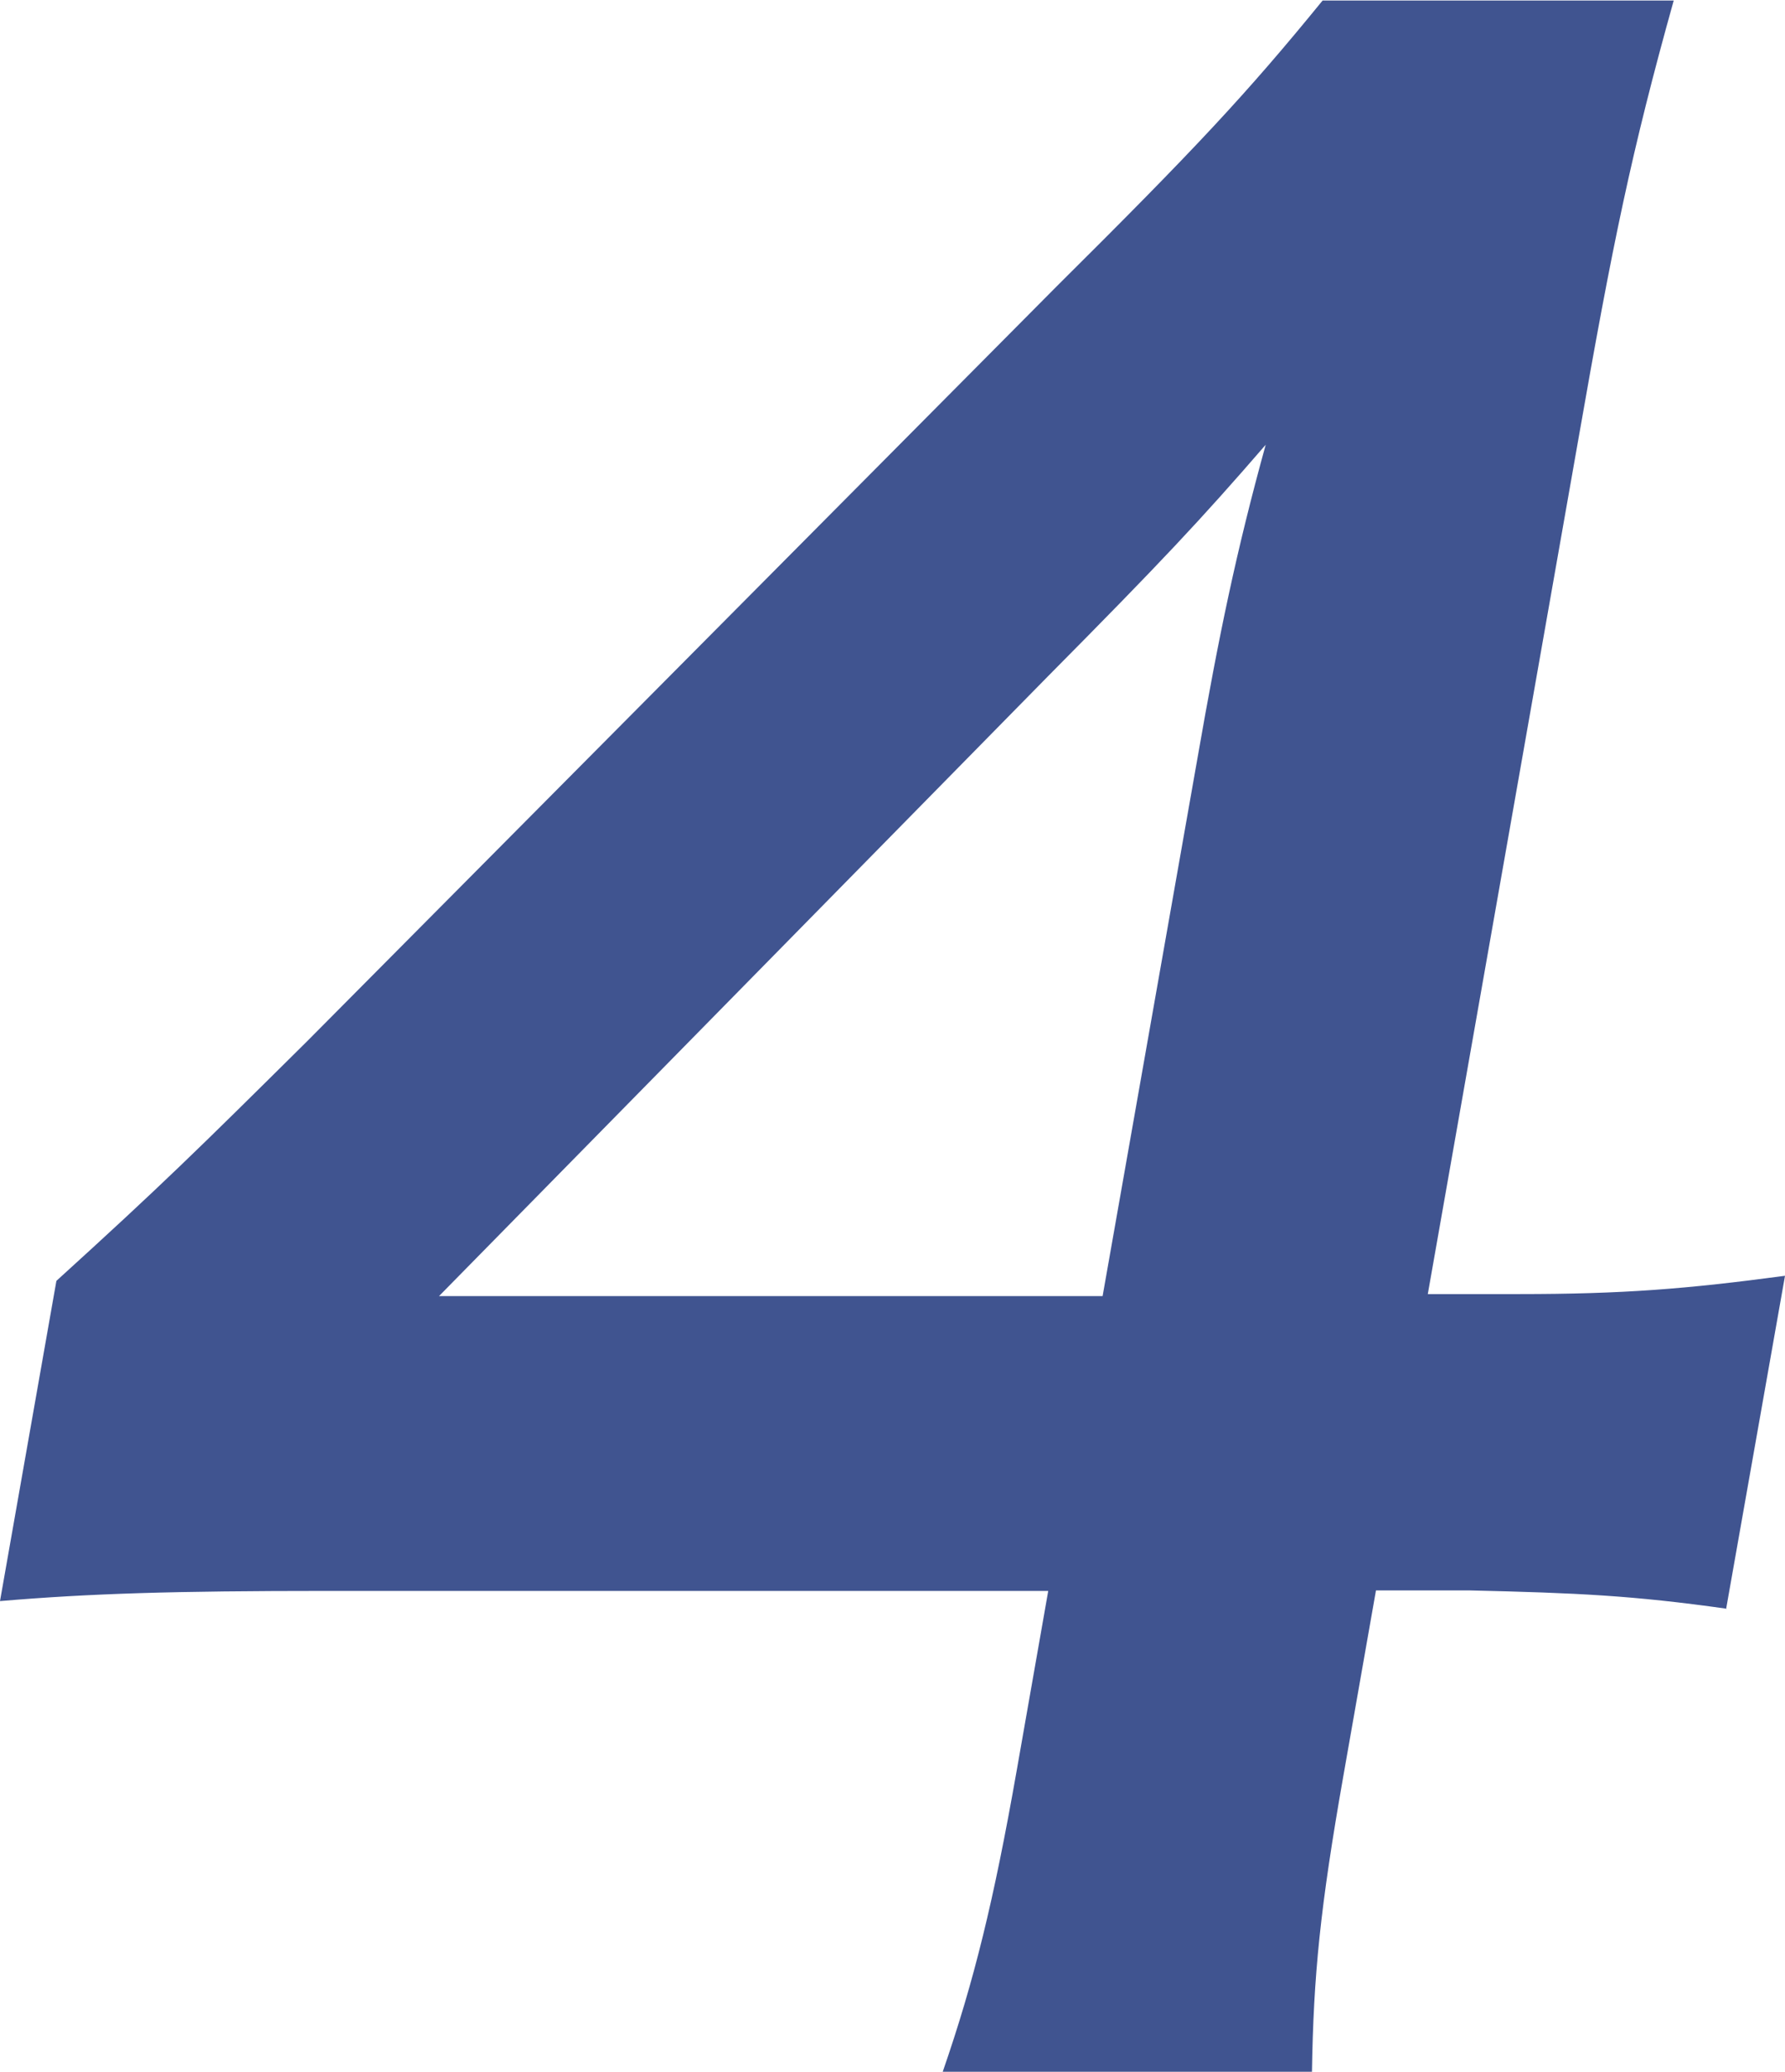 <?xml version="1.0" encoding="UTF-8"?><svg id="_レイヤー_2" xmlns="http://www.w3.org/2000/svg" viewBox="0 0 35.13 40.76"><defs><style>.cls-1{fill:#405490;}</style></defs><g id="_文字"><path class="cls-1" d="m33.98,31.65c-1.85-.26-2.92-.31-5.06-.36h-1.84l-.64,3.64c-.46,2.61-.59,3.94-.62,5.84h-7.27c.62-1.79,1.01-3.38,1.46-5.94l.62-3.53H6.44c-3.02,0-4.67.05-6.44.2l1.11-6.3c2.08-1.89,2.76-2.56,4.93-4.71l14.75-14.85c2.73-2.71,3.74-3.79,5.24-5.63h6.91c-.83,2.97-1.2,4.76-1.88,8.65l-2.96,16.8h1.79c2.05,0,3.3-.1,5.24-.36l-1.16,6.56Zm-10.41-16.75c.42-2.41.76-4.05,1.34-6.15-1.29,1.49-2.05,2.3-4.29,4.56l-11.98,12.19h13.06l1.87-10.6Z"/></g></svg>